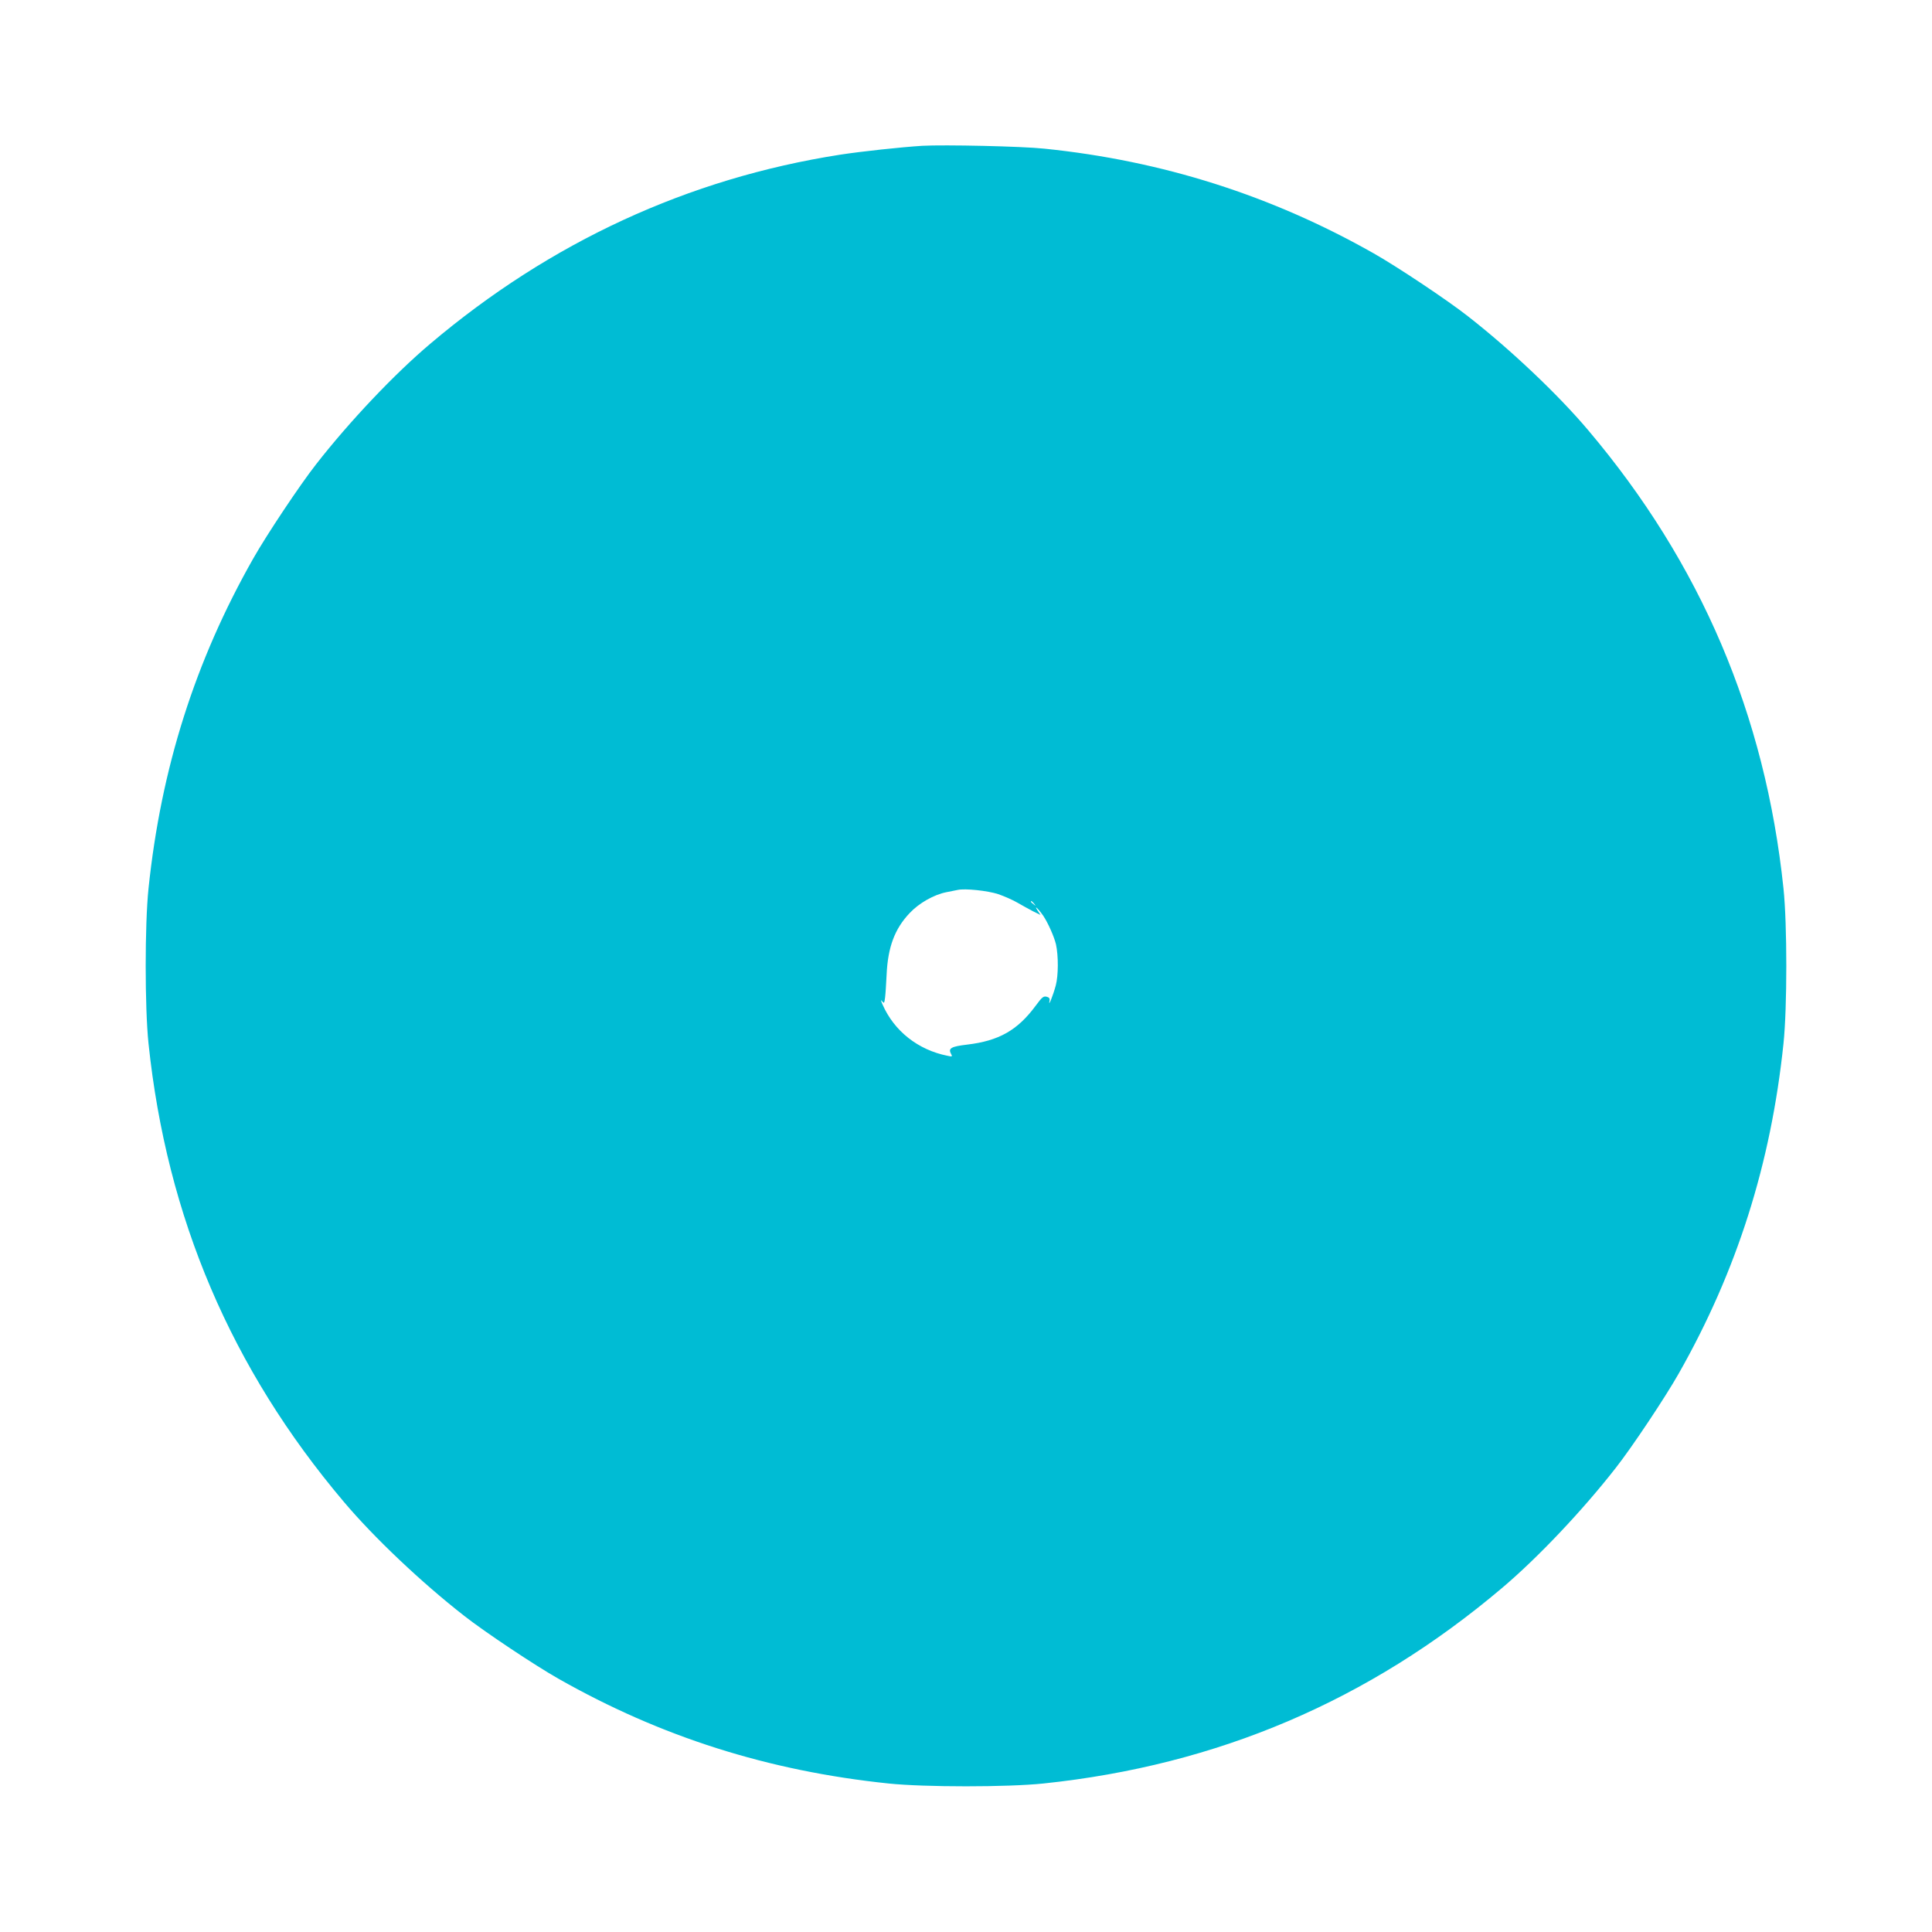<?xml version="1.0" standalone="no"?>
<!DOCTYPE svg PUBLIC "-//W3C//DTD SVG 20010904//EN"
 "http://www.w3.org/TR/2001/REC-SVG-20010904/DTD/svg10.dtd">
<svg version="1.0" xmlns="http://www.w3.org/2000/svg"
 width="1280pt" height="1280pt" viewBox="0 0 1280 1280"
 preserveAspectRatio="xMidYMid meet">
<g transform="translate(0,1280) scale(0.1,-0.1)"
fill="#00bcd4" stroke="none">
<path d="M6110 11834 c-142 -9 -402 -37 -545 -59 -1005 -157 -1919 -579 -2715
-1253 -237 -200 -535 -515 -755 -797 -107 -136 -330 -471 -417 -625 -385 -678
-611 -1390 -694 -2186 -25 -238 -25 -790 0 -1028 121 -1153 548 -2154 1294
-3036 200 -237 515 -535 797 -755 136 -107 471 -330 625 -417 678 -385 1390
-611 2186 -694 238 -25 790 -25 1028 0 1153 121 2154 548 3036 1294 237 200
535 515 755 797 107 136 330 471 417 625 385 678 611 1390 694 2186 25 238 25
790 0 1028 -121 1153 -548 2154 -1294 3036 -200 237 -515 535 -797 755 -136
107 -471 330 -625 417 -676 383 -1399 613 -2180 693 -148 16 -665 27 -810 19z
m504 -4958 c40 -14 97 -39 126 -56 29 -17 75 -42 103 -57 l51 -25 -18 27 c-30
45 1 17 35 -31 32 -47 73 -140 85 -190 17 -78 16 -207 -1 -272 -18 -67 -51
-149 -42 -105 4 16 -1 24 -14 28 -25 8 -33 2 -78 -59 -120 -162 -243 -232
-455 -257 -102 -12 -125 -24 -106 -59 11 -21 10 -22 -22 -15 -196 39 -354 164
-431 340 -12 28 -13 34 -3 22 13 -17 15 -15 20 25 3 23 7 91 10 149 8 184 54
306 153 410 62 66 161 122 243 138 30 6 64 13 75 15 48 11 199 -5 269 -28z
m237 -63 c13 -16 12 -17 -3 -4 -10 7 -18 15 -18 17 0 8 8 3 21 -13z"/>
</g>
</svg>
